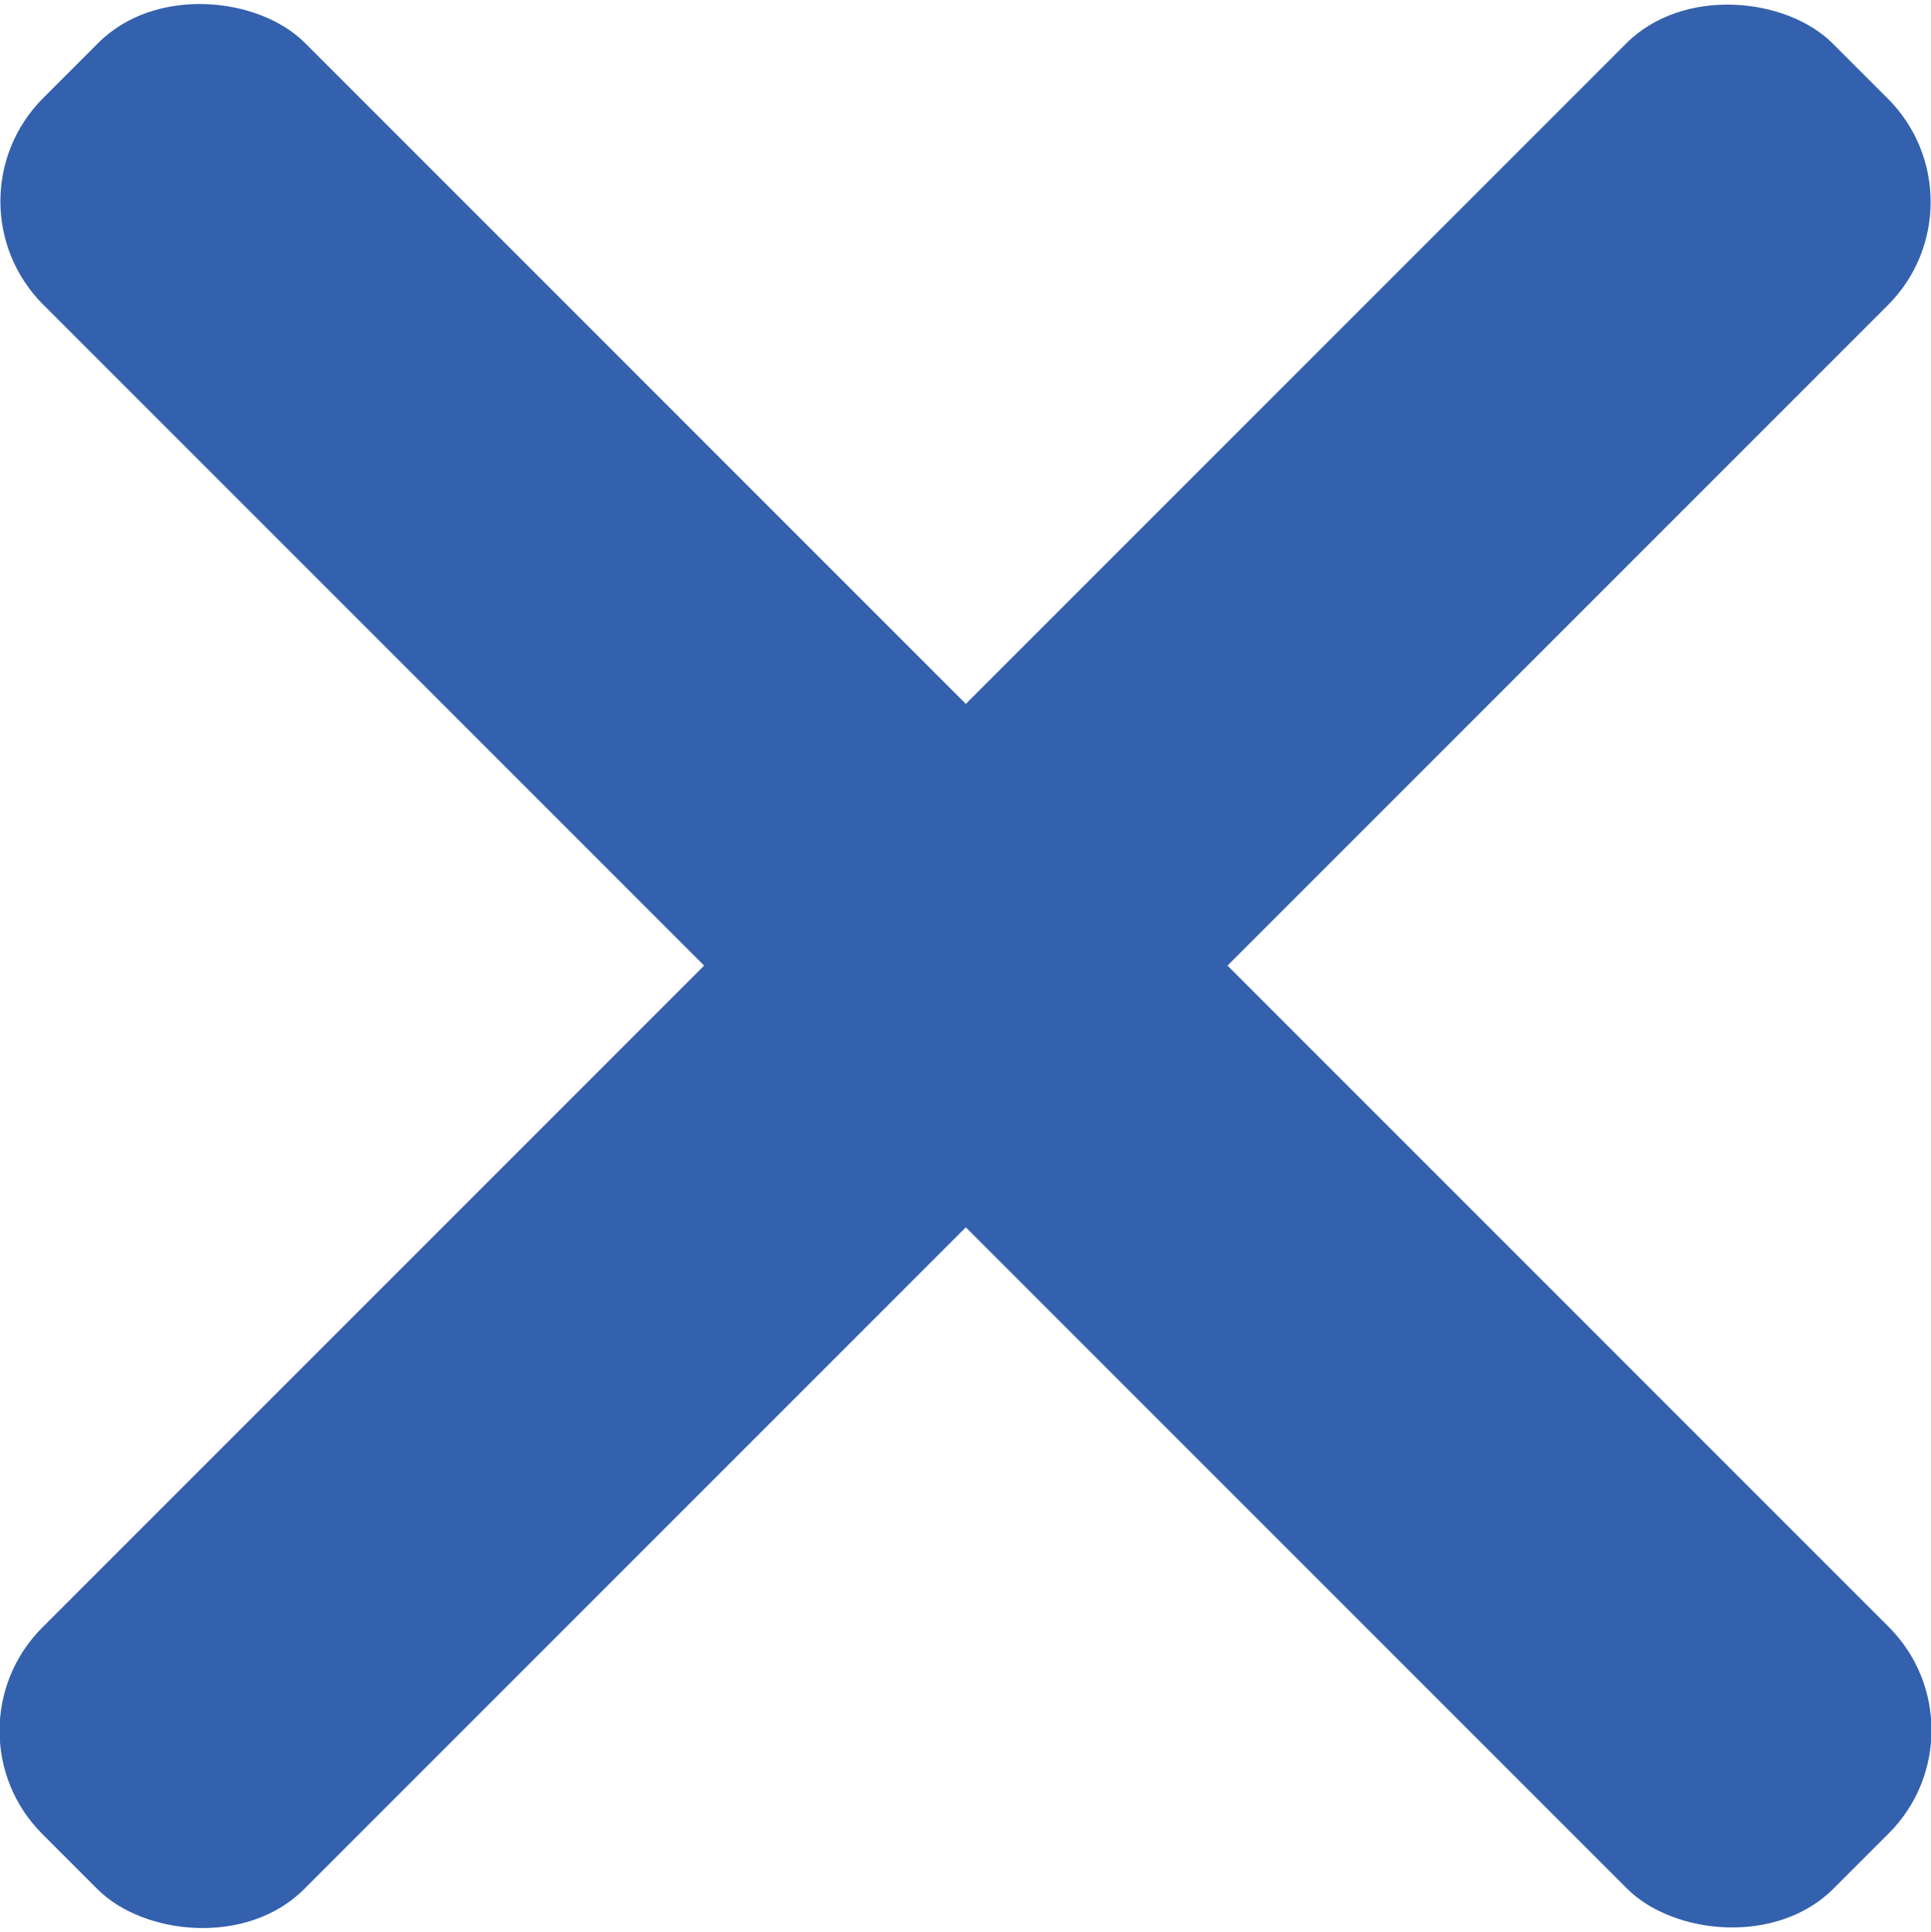 <?xml version="1.0" encoding="UTF-8"?><svg id="Layer_2" xmlns="http://www.w3.org/2000/svg" viewBox="0 0 22.75 22.76"><defs><style>.cls-1{fill:#3461ad;stroke-width:0px;}</style></defs><g id="Layer_2-2"><g id="Layer_2-2"><g id="Layer_2-2-2"><g id="Nav_Menu"><rect class="cls-1" x="-3.54" y="9.2" width="29.83" height="4.36" rx="1.72" ry="1.72" transform="translate(-4.72 11.38) rotate(-45)"/><rect class="cls-1" x="9.2" y="-3.54" width="4.36" height="29.83" rx="1.72" ry="1.72" transform="translate(-4.71 11.38) rotate(-45)"/></g></g></g></g></svg>